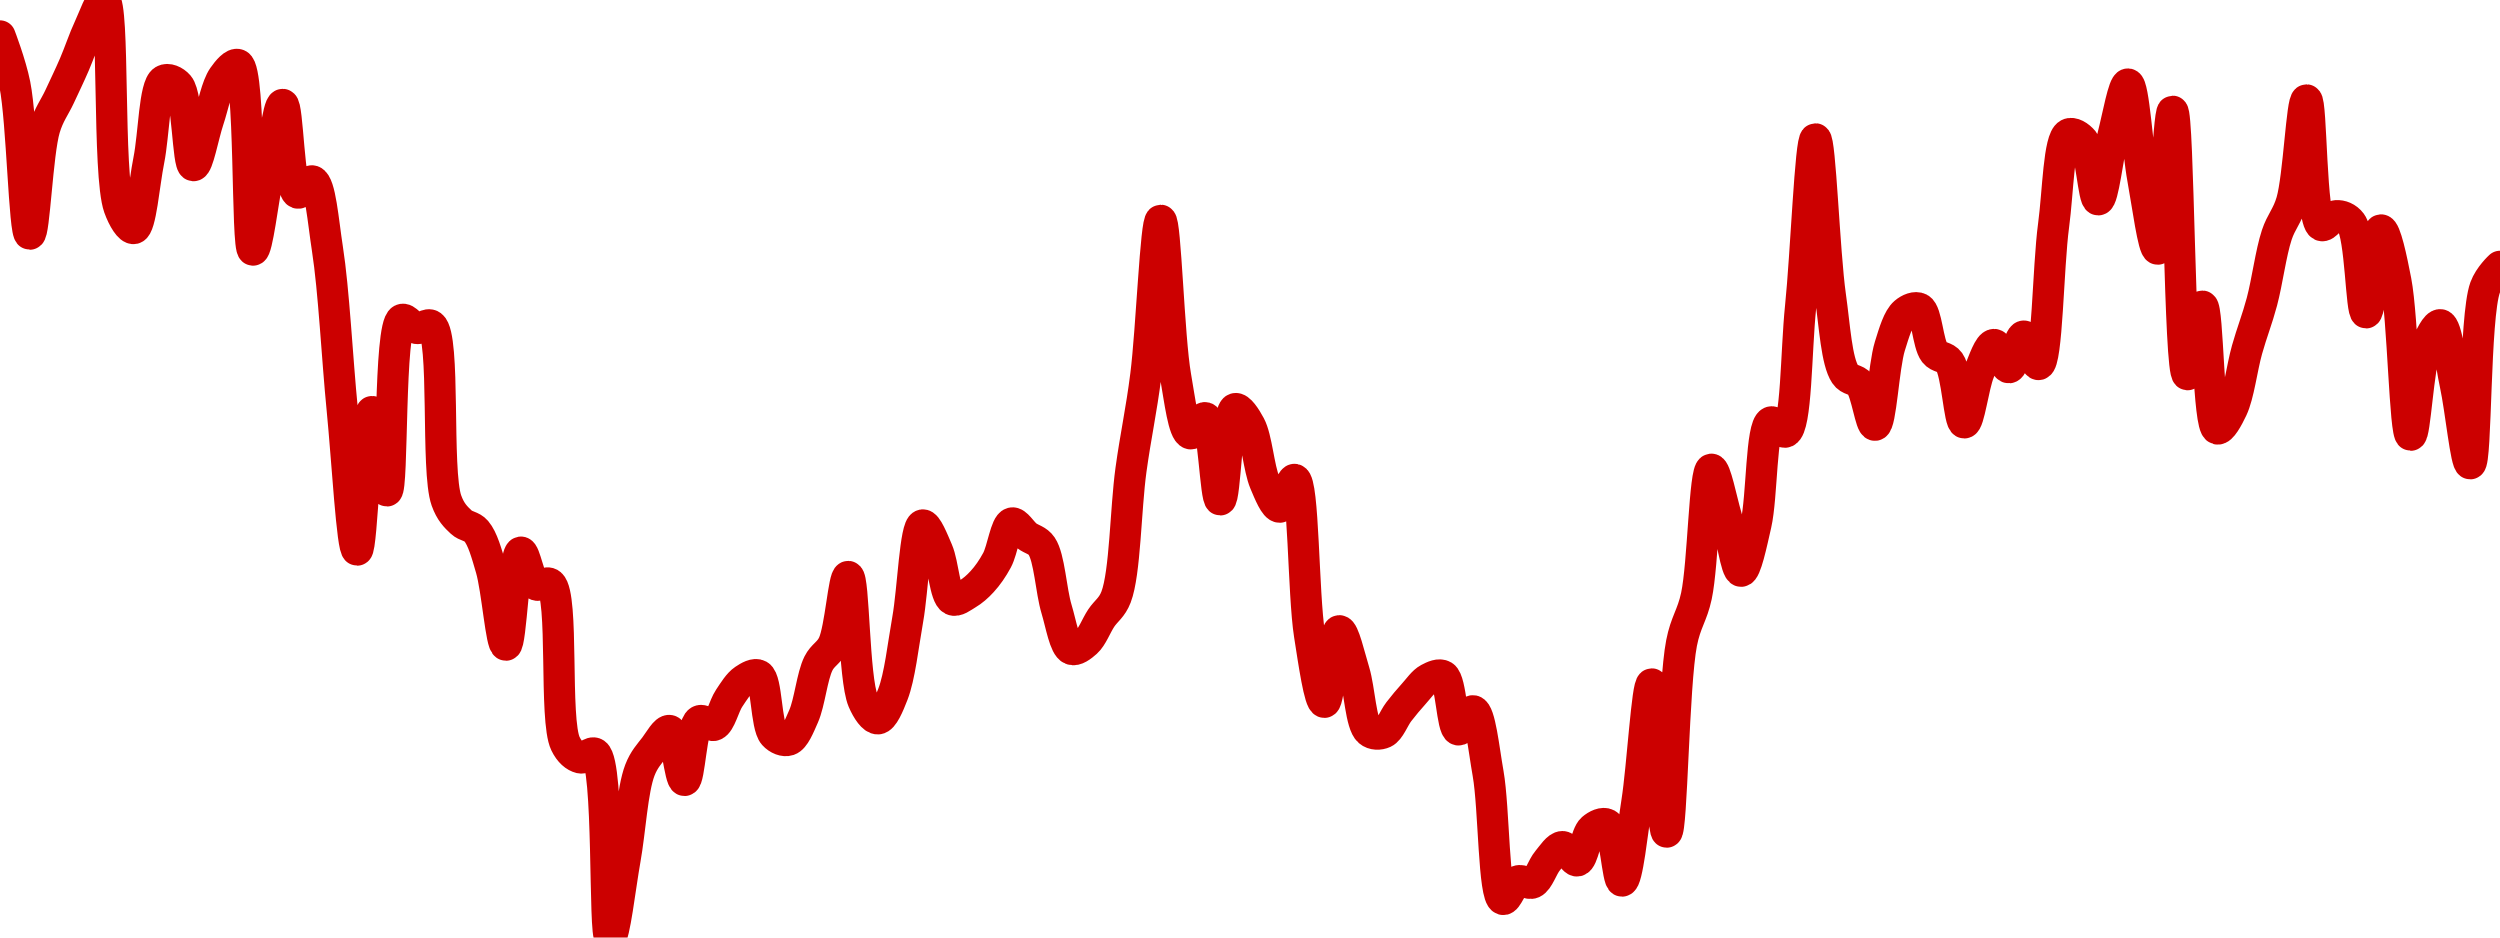 <!-- series7d: [{"tick_date":"2025-07-10 23:00:00","close":"0.03838217"},{"tick_date":"2025-07-11 00:00:00","close":"0.03806864"},{"tick_date":"2025-07-11 01:00:00","close":"0.03710358"},{"tick_date":"2025-07-11 02:00:00","close":"0.03778551"},{"tick_date":"2025-07-11 03:00:00","close":"0.03798993"},{"tick_date":"2025-07-11 04:00:00","close":"0.03819871"},{"tick_date":"2025-07-11 05:00:00","close":"0.03843691"},{"tick_date":"2025-07-11 06:00:00","close":"0.03861426"},{"tick_date":"2025-07-11 07:00:00","close":"0.03727639"},{"tick_date":"2025-07-11 08:00:00","close":"0.0371401"},{"tick_date":"2025-07-11 09:00:00","close":"0.03758008"},{"tick_date":"2025-07-11 10:00:00","close":"0.03809515"},{"tick_date":"2025-07-11 11:00:00","close":"0.03806217"},{"tick_date":"2025-07-11 12:00:00","close":"0.03754577"},{"tick_date":"2025-07-11 13:00:00","close":"0.03783814"},{"tick_date":"2025-07-11 14:00:00","close":"0.03811872"},{"tick_date":"2025-07-11 15:00:00","close":"0.03819708"},{"tick_date":"2025-07-11 16:00:00","close":"0.03700086"},{"tick_date":"2025-07-11 17:00:00","close":"0.03747414"},{"tick_date":"2025-07-11 18:00:00","close":"0.03794031"},{"tick_date":"2025-07-11 19:00:00","close":"0.03736888"},{"tick_date":"2025-07-11 20:00:00","close":"0.0374466"},{"tick_date":"2025-07-11 21:00:00","close":"0.03701087"},{"tick_date":"2025-07-11 22:00:00","close":"0.0359706"},{"tick_date":"2025-07-11 23:00:00","close":"0.03506523"},{"tick_date":"2025-07-12 00:00:00","close":"0.03595877"},{"tick_date":"2025-07-12 01:00:00","close":"0.03544712"},{"tick_date":"2025-07-12 02:00:00","close":"0.03655221"},{"tick_date":"2025-07-12 03:00:00","close":"0.0364952"},{"tick_date":"2025-07-12 04:00:00","close":"0.036513"},{"tick_date":"2025-07-12 05:00:00","close":"0.03538514"},{"tick_date":"2025-07-12 06:00:00","close":"0.03524495"},{"tick_date":"2025-07-12 07:00:00","close":"0.03518794"},{"tick_date":"2025-07-12 08:00:00","close":"0.03494586"},{"tick_date":"2025-07-12 09:00:00","close":"0.0344519"},{"tick_date":"2025-07-12 10:00:00","close":"0.03505178"},{"tick_date":"2025-07-12 11:00:00","close":"0.03484201"},{"tick_date":"2025-07-12 12:00:00","close":"0.03484588"},{"tick_date":"2025-07-12 13:00:00","close":"0.03381606"},{"tick_date":"2025-07-12 14:00:00","close":"0.03372437"},{"tick_date":"2025-07-12 15:00:00","close":"0.03375244"},{"tick_date":"2025-07-12 16:00:00","close":"0.03256548"},{"tick_date":"2025-07-12 17:00:00","close":"0.03306802"},{"tick_date":"2025-07-12 18:00:00","close":"0.03364499"},{"tick_date":"2025-07-12 19:00:00","close":"0.03379518"},{"tick_date":"2025-07-12 20:00:00","close":"0.03390082"},{"tick_date":"2025-07-12 21:00:00","close":"0.03357902"},{"tick_date":"2025-07-12 22:00:00","close":"0.03396286"},{"tick_date":"2025-07-12 23:00:00","close":"0.03393515"},{"tick_date":"2025-07-13 00:00:00","close":"0.03410941"},{"tick_date":"2025-07-13 01:00:00","close":"0.0342282"},{"tick_date":"2025-07-13 02:00:00","close":"0.03425672"},{"tick_date":"2025-07-13 03:00:00","close":"0.03387462"},{"tick_date":"2025-07-13 04:00:00","close":"0.03383894"},{"tick_date":"2025-07-13 05:00:00","close":"0.03399259"},{"tick_date":"2025-07-13 06:00:00","close":"0.0343336"},{"tick_date":"2025-07-13 07:00:00","close":"0.03445949"},{"tick_date":"2025-07-13 08:00:00","close":"0.03489466"},{"tick_date":"2025-07-13 09:00:00","close":"0.03409286"},{"tick_date":"2025-07-13 10:00:00","close":"0.03397646"},{"tick_date":"2025-07-13 11:00:00","close":"0.03413433"},{"tick_date":"2025-07-13 12:00:00","close":"0.03461799"},{"tick_date":"2025-07-13 13:00:00","close":"0.03522707"},{"tick_date":"2025-07-13 14:00:00","close":"0.03506172"},{"tick_date":"2025-07-13 15:00:00","close":"0.03474457"},{"tick_date":"2025-07-13 16:00:00","close":"0.03478125"},{"tick_date":"2025-07-13 17:00:00","close":"0.03486188"},{"tick_date":"2025-07-13 18:00:00","close":"0.03499988"},{"tick_date":"2025-07-13 19:00:00","close":"0.03523972"},{"tick_date":"2025-07-13 20:00:00","close":"0.0351574"},{"tick_date":"2025-07-13 21:00:00","close":"0.03509048"},{"tick_date":"2025-07-13 22:00:00","close":"0.03468436"},{"tick_date":"2025-07-13 23:00:00","close":"0.03442495"},{"tick_date":"2025-07-14 00:00:00","close":"0.03447056"},{"tick_date":"2025-07-14 01:00:00","close":"0.03462592"},{"tick_date":"2025-07-14 02:00:00","close":"0.03476255"},{"tick_date":"2025-07-14 03:00:00","close":"0.03558179"},{"tick_date":"2025-07-14 04:00:00","close":"0.03619311"},{"tick_date":"2025-07-14 05:00:00","close":"0.03719278"},{"tick_date":"2025-07-14 06:00:00","close":"0.03618647"},{"tick_date":"2025-07-14 07:00:00","close":"0.03581557"},{"tick_date":"2025-07-14 08:00:00","close":"0.03591914"},{"tick_date":"2025-07-14 09:00:00","close":"0.03538932"},{"tick_date":"2025-07-14 10:00:00","close":"0.03597752"},{"tick_date":"2025-07-14 11:00:00","close":"0.03586898"},{"tick_date":"2025-07-14 12:00:00","close":"0.03550003"},{"tick_date":"2025-07-14 13:00:00","close":"0.03534221"},{"tick_date":"2025-07-14 14:00:00","close":"0.0355209"},{"tick_date":"2025-07-14 15:00:00","close":"0.03451867"},{"tick_date":"2025-07-14 16:00:00","close":"0.03408308"},{"tick_date":"2025-07-14 17:00:00","close":"0.03454454"},{"tick_date":"2025-07-14 18:00:00","close":"0.03428148"},{"tick_date":"2025-07-14 19:00:00","close":"0.03389607"},{"tick_date":"2025-07-14 20:00:00","close":"0.03388701"},{"tick_date":"2025-07-14 21:00:00","close":"0.03402224"},{"tick_date":"2025-07-14 22:00:00","close":"0.03413712"},{"tick_date":"2025-07-14 23:00:00","close":"0.03423486"},{"tick_date":"2025-07-15 00:00:00","close":"0.03425278"},{"tick_date":"2025-07-15 01:00:00","close":"0.03390522"},{"tick_date":"2025-07-15 02:00:00","close":"0.0340281"},{"tick_date":"2025-07-15 03:00:00","close":"0.03362408"},{"tick_date":"2025-07-15 04:00:00","close":"0.03281149"},{"tick_date":"2025-07-15 05:00:00","close":"0.03293015"},{"tick_date":"2025-07-15 06:00:00","close":"0.03291782"},{"tick_date":"2025-07-15 07:00:00","close":"0.03306104"},{"tick_date":"2025-07-15 08:00:00","close":"0.0331518"},{"tick_date":"2025-07-15 09:00:00","close":"0.03305987"},{"tick_date":"2025-07-15 10:00:00","close":"0.0332664"},{"tick_date":"2025-07-15 11:00:00","close":"0.0332958"},{"tick_date":"2025-07-15 12:00:00","close":"0.03292984"},{"tick_date":"2025-07-15 13:00:00","close":"0.03343926"},{"tick_date":"2025-07-15 14:00:00","close":"0.03420123"},{"tick_date":"2025-07-15 15:00:00","close":"0.03324567"},{"tick_date":"2025-07-15 16:00:00","close":"0.034465"},{"tick_date":"2025-07-15 17:00:00","close":"0.03476909"},{"tick_date":"2025-07-15 18:00:00","close":"0.03558666"},{"tick_date":"2025-07-15 19:00:00","close":"0.03528439"},{"tick_date":"2025-07-15 20:00:00","close":"0.03492877"},{"tick_date":"2025-07-15 21:00:00","close":"0.03523174"},{"tick_date":"2025-07-15 22:00:00","close":"0.03589133"},{"tick_date":"2025-07-15 23:00:00","close":"0.03582707"},{"tick_date":"2025-07-16 00:00:00","close":"0.03663361"},{"tick_date":"2025-07-16 01:00:00","close":"0.03771807"},{"tick_date":"2025-07-16 02:00:00","close":"0.03670609"},{"tick_date":"2025-07-16 03:00:00","close":"0.03619844"},{"tick_date":"2025-07-16 04:00:00","close":"0.03613473"},{"tick_date":"2025-07-16 05:00:00","close":"0.0358708"},{"tick_date":"2025-07-16 06:00:00","close":"0.03638117"},{"tick_date":"2025-07-16 07:00:00","close":"0.03659694"},{"tick_date":"2025-07-16 08:00:00","close":"0.03662375"},{"tick_date":"2025-07-16 09:00:00","close":"0.03633968"},{"tick_date":"2025-07-16 10:00:00","close":"0.03627813"},{"tick_date":"2025-07-16 11:00:00","close":"0.03588602"},{"tick_date":"2025-07-16 12:00:00","close":"0.03621512"},{"tick_date":"2025-07-16 13:00:00","close":"0.03639159"},{"tick_date":"2025-07-16 14:00:00","close":"0.03624179"},{"tick_date":"2025-07-16 15:00:00","close":"0.03644563"},{"tick_date":"2025-07-16 16:00:00","close":"0.03626242"},{"tick_date":"2025-07-16 17:00:00","close":"0.03715957"},{"tick_date":"2025-07-16 18:00:00","close":"0.037749"},{"tick_date":"2025-07-16 19:00:00","close":"0.03770445"},{"tick_date":"2025-07-16 20:00:00","close":"0.03732531"},{"tick_date":"2025-07-16 21:00:00","close":"0.03774237"},{"tick_date":"2025-07-16 22:00:00","close":"0.03807185"},{"tick_date":"2025-07-16 23:00:00","close":"0.03745984"},{"tick_date":"2025-07-17 00:00:00","close":"0.03700714"},{"tick_date":"2025-07-17 01:00:00","close":"0.03789629"},{"tick_date":"2025-07-17 02:00:00","close":"0.03619694"},{"tick_date":"2025-07-17 03:00:00","close":"0.0366388"},{"tick_date":"2025-07-17 04:00:00","close":"0.03584684"},{"tick_date":"2025-07-17 05:00:00","close":"0.03597603"},{"tick_date":"2025-07-17 06:00:00","close":"0.03635814"},{"tick_date":"2025-07-17 07:00:00","close":"0.03666745"},{"tick_date":"2025-07-17 08:00:00","close":"0.03709867"},{"tick_date":"2025-07-17 09:00:00","close":"0.03731484"},{"tick_date":"2025-07-17 10:00:00","close":"0.03796921"},{"tick_date":"2025-07-17 11:00:00","close":"0.03715944"},{"tick_date":"2025-07-17 12:00:00","close":"0.03722243"},{"tick_date":"2025-07-17 13:00:00","close":"0.03717594"},{"tick_date":"2025-07-17 14:00:00","close":"0.03659595"},{"tick_date":"2025-07-17 15:00:00","close":"0.03713058"},{"tick_date":"2025-07-17 16:00:00","close":"0.03680202"},{"tick_date":"2025-07-17 17:00:00","close":"0.03580638"},{"tick_date":"2025-07-17 18:00:00","close":"0.0363694"},{"tick_date":"2025-07-17 19:00:00","close":"0.03651884"},{"tick_date":"2025-07-17 20:00:00","close":"0.03613205"},{"tick_date":"2025-07-17 21:00:00","close":"0.03562222"},{"tick_date":"2025-07-17 22:00:00","close":"0.03675935"},{"tick_date":"2025-07-17 23:00:00","close":"0.03689566"}] -->

<svg width="160" height="60" viewBox="0 0 160 60" xmlns="http://www.w3.org/2000/svg">
  <defs>
    <linearGradient id="grad-area" x1="0" y1="0" x2="0" y2="1">
      <stop offset="0%" stop-color="rgba(255,82,82,.2)" />
      <stop offset="100%" stop-color="rgba(0,0,0,0)" />
    </linearGradient>
  </defs>

  <path d="M0,2.302C0,2.302,0.684,4.074,0.952,5.412C1.414,7.713,1.555,14.978,1.905,14.985C2.199,14.991,2.389,9.792,2.857,8.221C3.125,7.321,3.493,6.873,3.81,6.193C4.128,5.507,4.453,4.839,4.762,4.122C5.089,3.364,5.375,2.48,5.714,1.759C6.015,1.12,6.404,-0.057,6.667,0C7.345,0.146,6.871,11.173,7.619,13.271C7.883,14.01,8.301,14.677,8.571,14.623C9.016,14.533,9.217,11.773,9.524,10.258C9.854,8.625,9.878,5.498,10.476,5.149C10.739,4.996,11.165,5.171,11.429,5.476C12.027,6.17,12.008,10.574,12.381,10.599C12.666,10.618,13.013,8.654,13.333,7.699C13.648,6.76,13.863,5.523,14.286,4.915C14.559,4.523,14.973,4.025,15.238,4.138C16.063,4.49,15.761,15.978,16.19,16.004C16.463,16.02,16.824,12.868,17.143,11.309C17.459,9.762,17.792,6.68,18.095,6.685C18.43,6.691,18.477,12.137,19.048,12.353C19.311,12.453,19.734,11.489,20,11.582C20.505,11.759,20.678,14.145,20.952,15.905C21.372,18.597,21.576,22.904,21.905,26.223C22.212,29.322,22.539,35.204,22.857,35.204C23.174,35.204,23.435,26.355,23.81,26.341C24.094,26.33,24.485,31.43,24.762,31.416C25.166,31.396,24.878,20.883,25.714,20.454C25.98,20.318,26.338,20.961,26.667,21.02C26.974,21.074,27.352,20.64,27.619,20.843C28.527,21.535,27.892,30.127,28.571,32.031C28.835,32.768,29.165,33.085,29.524,33.421C29.814,33.694,30.202,33.666,30.476,33.987C30.895,34.478,31.148,35.431,31.429,36.388C31.818,37.719,32.077,41.293,32.381,41.288C32.715,41.282,32.894,35.397,33.333,35.338C33.604,35.301,33.862,37.158,34.286,37.418C34.559,37.586,34.972,37.147,35.238,37.38C36.11,38.143,35.454,46.074,36.19,47.595C36.454,48.14,36.8,48.421,37.143,48.505C37.441,48.577,37.828,48.042,38.095,48.226C39.016,48.86,38.629,59.977,39.048,60C39.322,60.015,39.692,56.736,40,55.015C40.329,53.175,40.469,50.55,40.952,49.292C41.219,48.597,41.568,48.243,41.905,47.802C42.206,47.408,42.583,46.692,42.857,46.754C43.277,46.85,43.504,49.953,43.81,49.946C44.141,49.939,44.235,46.442,44.762,46.139C45.027,45.987,45.435,46.53,45.714,46.414C46.108,46.25,46.325,45.193,46.667,44.685C46.966,44.24,47.26,43.747,47.619,43.507C47.909,43.312,48.307,43.073,48.571,43.224C49.096,43.523,49.004,46.434,49.524,47.014C49.789,47.31,50.193,47.465,50.476,47.368C50.853,47.24,51.149,46.476,51.429,45.844C51.82,44.96,51.969,43.286,52.381,42.461C52.656,41.91,53.064,41.794,53.333,41.213C53.786,40.238,54.003,36.882,54.286,36.896C54.666,36.915,54.63,43.428,55.238,44.849C55.501,45.464,55.888,46.026,56.19,46.004C56.526,45.98,56.872,45.134,57.143,44.438C57.585,43.302,57.794,41.335,58.095,39.64C58.433,37.746,58.568,33.688,59.048,33.599C59.315,33.549,59.715,34.584,60,35.239C60.375,36.101,60.473,38.15,60.952,38.385C61.22,38.516,61.602,38.199,61.905,38.021C62.24,37.824,62.56,37.547,62.857,37.221C63.202,36.844,63.519,36.391,63.81,35.852C64.169,35.185,64.364,33.571,64.762,33.473C65.04,33.405,65.39,34.039,65.714,34.29C66.026,34.531,66.401,34.563,66.667,34.954C67.168,35.692,67.262,37.799,67.619,38.982C67.91,39.945,68.134,41.377,68.571,41.555C68.843,41.666,69.239,41.358,69.524,41.103C69.897,40.768,70.151,40.054,70.476,39.562C70.787,39.091,71.165,38.896,71.429,38.206C72.014,36.673,72.037,32.588,72.381,30.08C72.679,27.908,73.046,26.29,73.333,24.016C73.7,21.12,73.969,14.1,74.286,14.1C74.604,14.1,74.798,21.581,75.238,24.082C75.509,25.622,75.745,27.649,76.19,27.761C76.461,27.829,76.878,26.656,77.143,26.734C77.66,26.885,77.785,31.992,78.095,31.989C78.421,31.986,78.512,26.31,79.048,26.155C79.312,26.078,79.729,26.723,80,27.231C80.44,28.057,80.553,29.949,80.952,30.891C81.23,31.547,81.594,32.465,81.905,32.457C82.23,32.448,82.594,30.631,82.857,30.684C83.444,30.802,83.396,38.002,83.81,40.626C84.085,42.372,84.449,44.948,84.762,44.946C85.084,44.944,85.344,40.396,85.714,40.369C86,40.348,86.372,42.017,86.667,42.978C87.017,44.123,87.083,46.34,87.619,46.801C87.883,47.029,88.287,47.022,88.571,46.891C88.945,46.72,89.198,45.973,89.524,45.55C89.834,45.148,90.151,44.769,90.476,44.41C90.787,44.068,91.079,43.627,91.429,43.441C91.723,43.284,92.116,43.097,92.381,43.263C92.891,43.582,92.916,46.627,93.333,46.711C93.608,46.765,94.015,45.433,94.286,45.492C94.728,45.588,94.959,47.923,95.238,49.499C95.63,51.712,95.581,57.384,96.19,57.56C96.454,57.636,96.78,56.528,97.143,56.383C97.432,56.267,97.812,56.634,98.095,56.505C98.473,56.333,98.706,55.488,99.048,55.084C99.347,54.731,99.683,54.183,100,54.184C100.318,54.185,100.667,55.15,100.952,55.096C101.325,55.026,101.491,53.408,101.905,53.047C102.18,52.808,102.592,52.608,102.857,52.756C103.372,53.043,103.513,56.396,103.81,56.386C104.156,56.374,104.47,53.191,104.762,51.333C105.117,49.071,105.413,43.771,105.714,43.774C106.052,43.779,106.366,53.256,106.667,53.253C107.006,53.249,107.1,43.824,107.619,41.158C107.884,39.797,108.3,39.407,108.571,38.142C109.008,36.109,109.087,30.074,109.524,30.032C109.795,30.006,110.17,31.987,110.476,33.03C110.806,34.155,111.099,36.551,111.429,36.558C111.735,36.564,112.104,34.76,112.381,33.552C112.783,31.803,112.702,27.29,113.333,27.01C113.596,26.893,114.022,27.768,114.286,27.647C114.984,27.326,114.941,22.513,115.238,19.647C115.582,16.328,115.867,8.891,116.19,8.89C116.503,8.889,116.751,16.161,117.143,18.928C117.422,20.901,117.537,23.122,118.095,23.963C118.359,24.361,118.775,24.249,119.048,24.595C119.474,25.137,119.718,27.236,120,27.213C120.383,27.182,120.543,23.462,120.952,22.151C121.228,21.266,121.484,20.374,121.905,20.011C122.178,19.774,122.589,19.603,122.857,19.745C123.322,19.991,123.37,22,123.81,22.562C124.081,22.909,124.496,22.801,124.762,23.173C125.262,23.873,125.383,27.055,125.714,27.062C126.02,27.069,126.294,24.701,126.667,23.798C126.952,23.106,127.291,22.059,127.619,22.047C127.927,22.036,128.271,23.553,128.571,23.533C128.91,23.511,129.199,21.518,129.524,21.511C129.835,21.505,130.212,23.379,130.476,23.329C131.027,23.224,131.071,17.081,131.429,14.43C131.719,12.272,131.756,8.914,132.381,8.583C132.644,8.443,133.068,8.705,133.333,9.025C133.843,9.64,133.975,12.789,134.286,12.786C134.611,12.782,134.901,9.942,135.238,8.649C135.54,7.49,135.908,5.362,136.19,5.38C136.57,5.405,136.799,9.584,137.143,11.451C137.44,13.065,137.815,15.956,138.095,15.942C138.485,15.922,138.767,7.115,139.048,7.122C139.435,7.132,139.486,23.938,140,23.978C140.265,23.999,140.669,19.582,140.952,19.595C141.329,19.613,141.319,27.296,141.905,27.451C142.168,27.521,142.584,26.745,142.857,26.17C143.284,25.269,143.475,23.572,143.81,22.379C144.113,21.298,144.465,20.425,144.762,19.311C145.108,18.01,145.33,16.2,145.714,15.034C145.996,14.18,146.397,13.821,146.667,12.889C147.118,11.332,147.317,6.394,147.619,6.398C147.955,6.403,147.87,14.104,148.571,14.431C148.835,14.554,149.2,13.827,149.524,13.806C149.836,13.786,150.213,13.915,150.476,14.267C151.094,15.093,151.105,20.018,151.429,20.02C151.74,20.022,152.018,14.737,152.381,14.717C152.669,14.702,153.064,16.58,153.333,17.976C153.793,20.363,153.91,27.839,154.286,27.852C154.57,27.863,154.759,23.503,155.238,22.268C155.505,21.579,155.915,20.74,156.19,20.785C156.603,20.853,156.844,23.25,157.143,24.622C157.484,26.187,157.819,29.693,158.095,29.679C158.504,29.658,158.359,20.292,159.048,18.4C159.311,17.676,160,17.047,160,17.047"
        fill="none"
        stroke="#CC0000"
        stroke-width="2"
        stroke-linejoin="round"
        stroke-linecap="round"
        />
</svg>